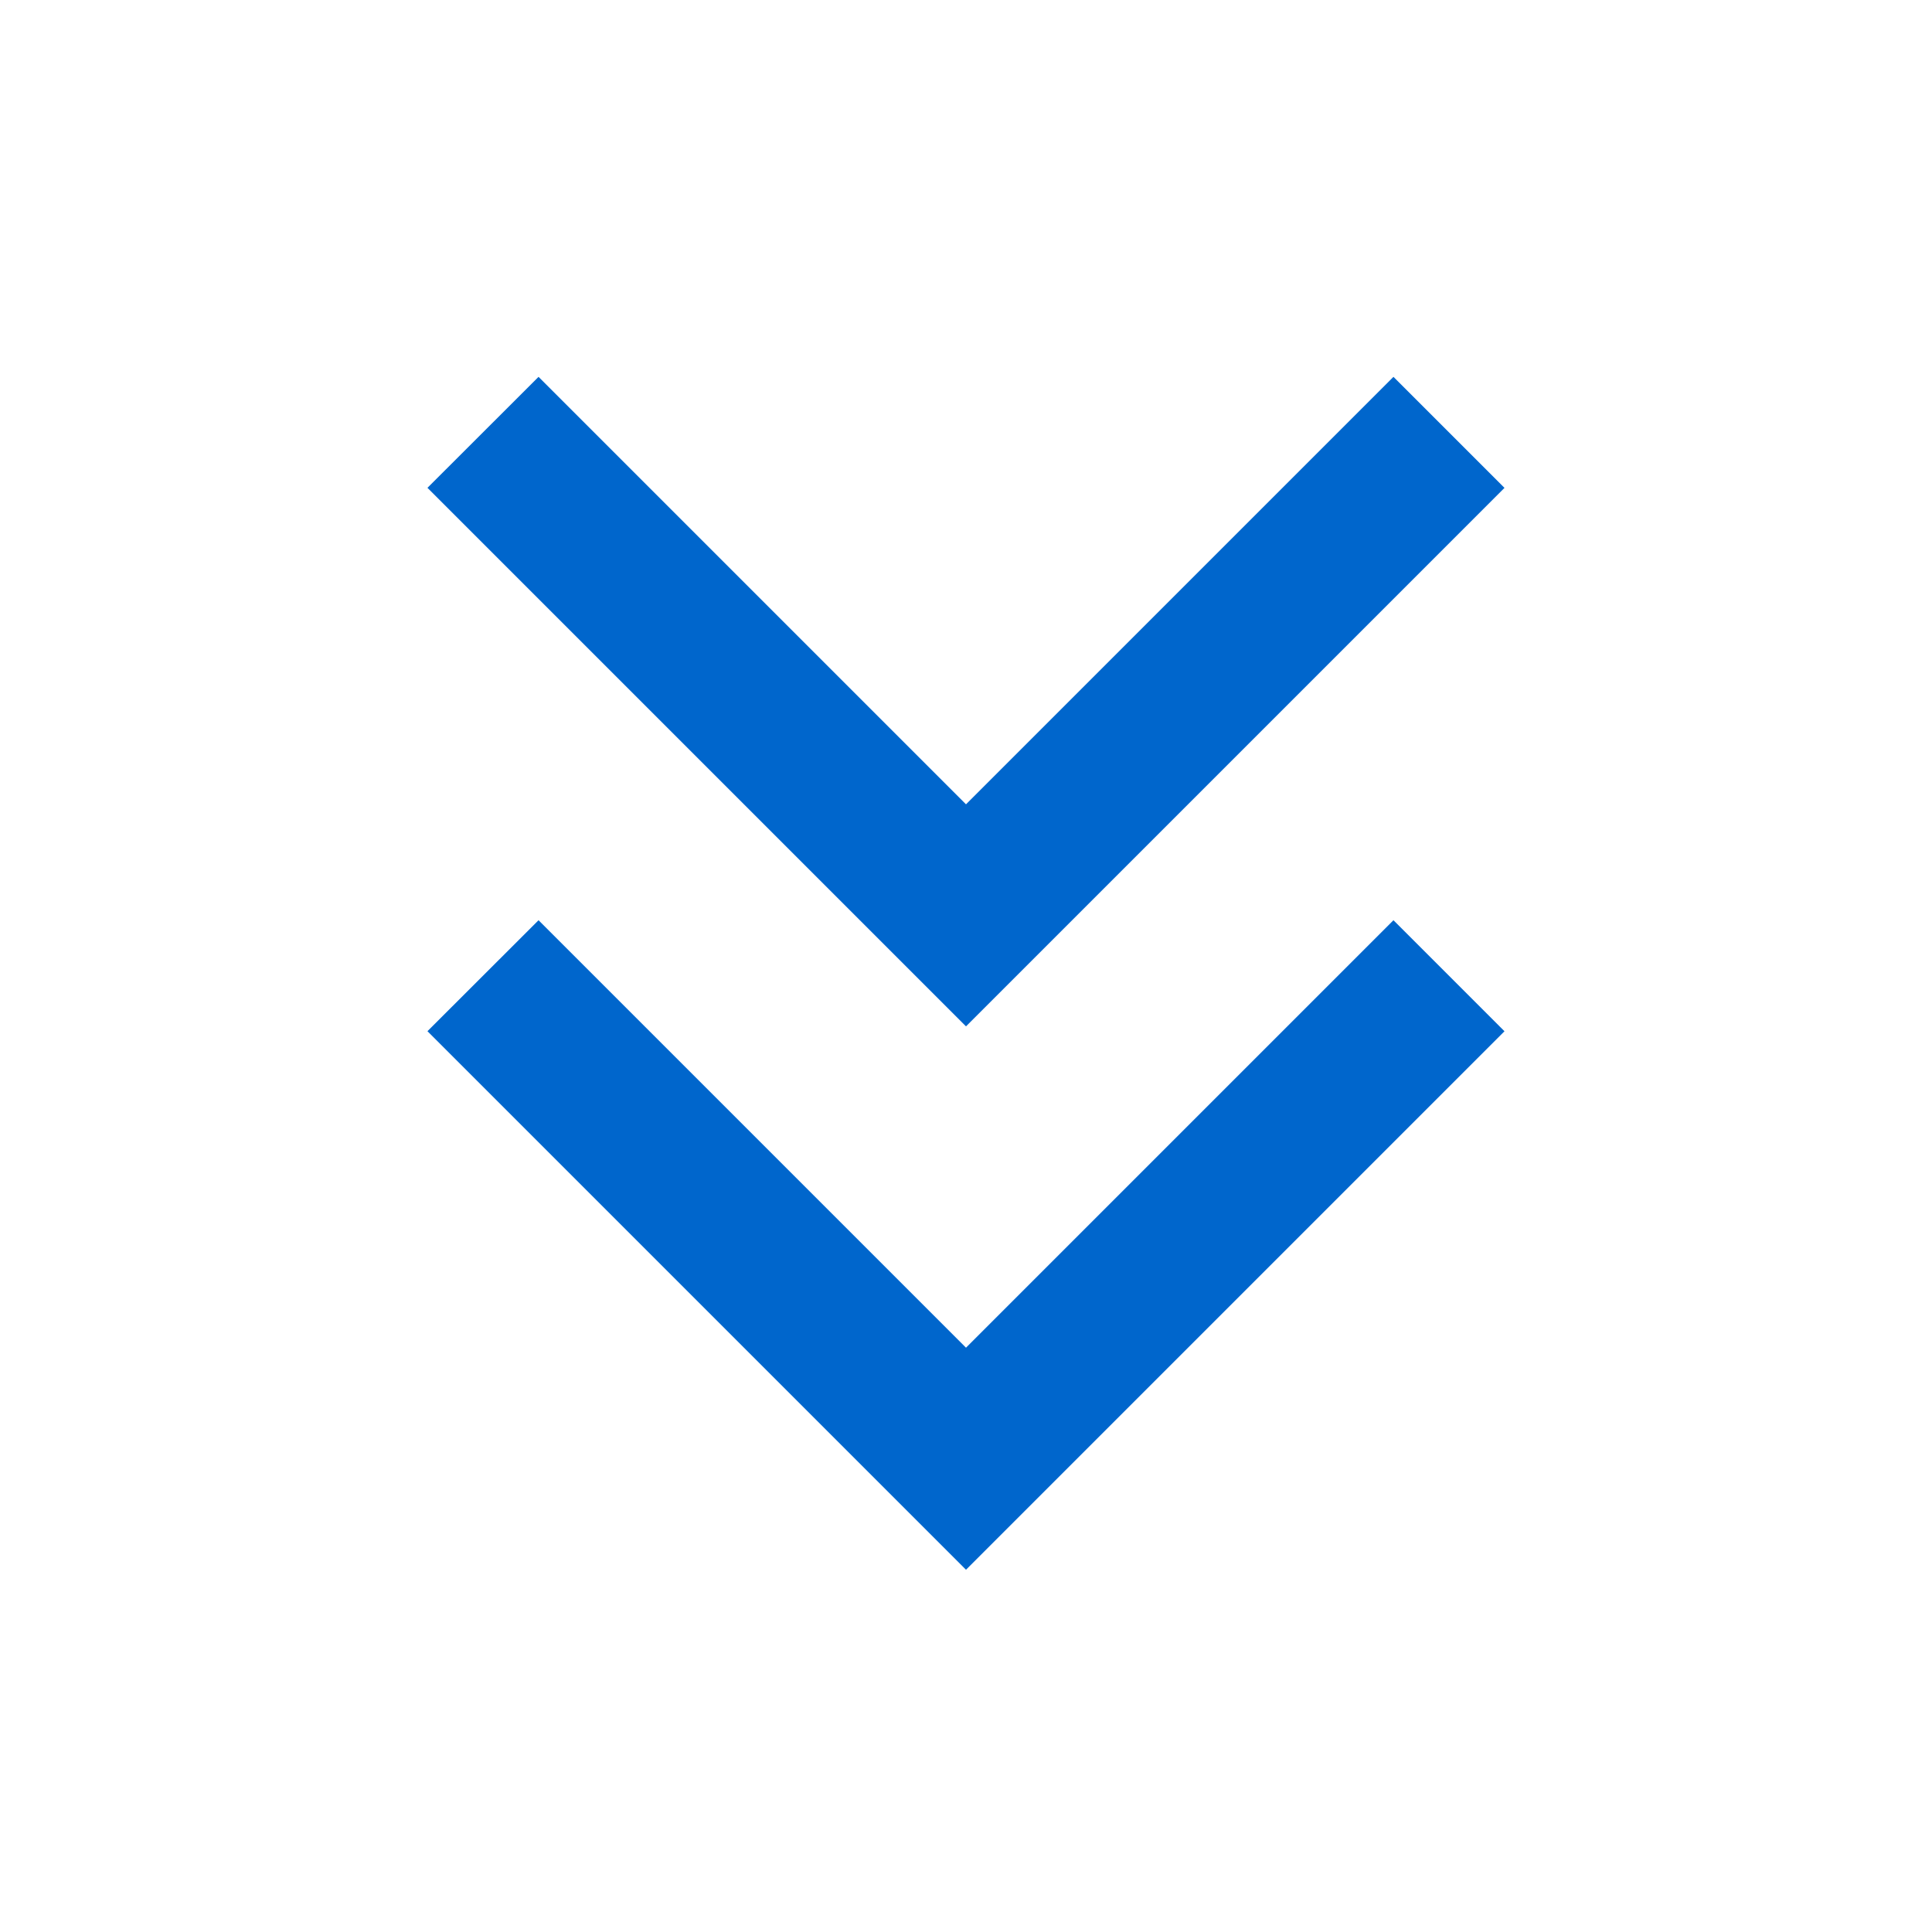 <svg width="16" height="16" viewBox="0 0 16 16" xmlns="http://www.w3.org/2000/svg">
    <g fill="none" fill-rule="evenodd">
        <path d="M0 0v16h16V0H0z"/>
        <path d="M12.46 4.04 8 8.5 3.54 4.04l.92-.919L8 6.661l3.54-3.54.92.92zm0 4.5L8 13 3.54 8.54l.92-.919L8 11.161l3.54-3.54.92.92z" fill="#06C"/>
    </g>
</svg>
